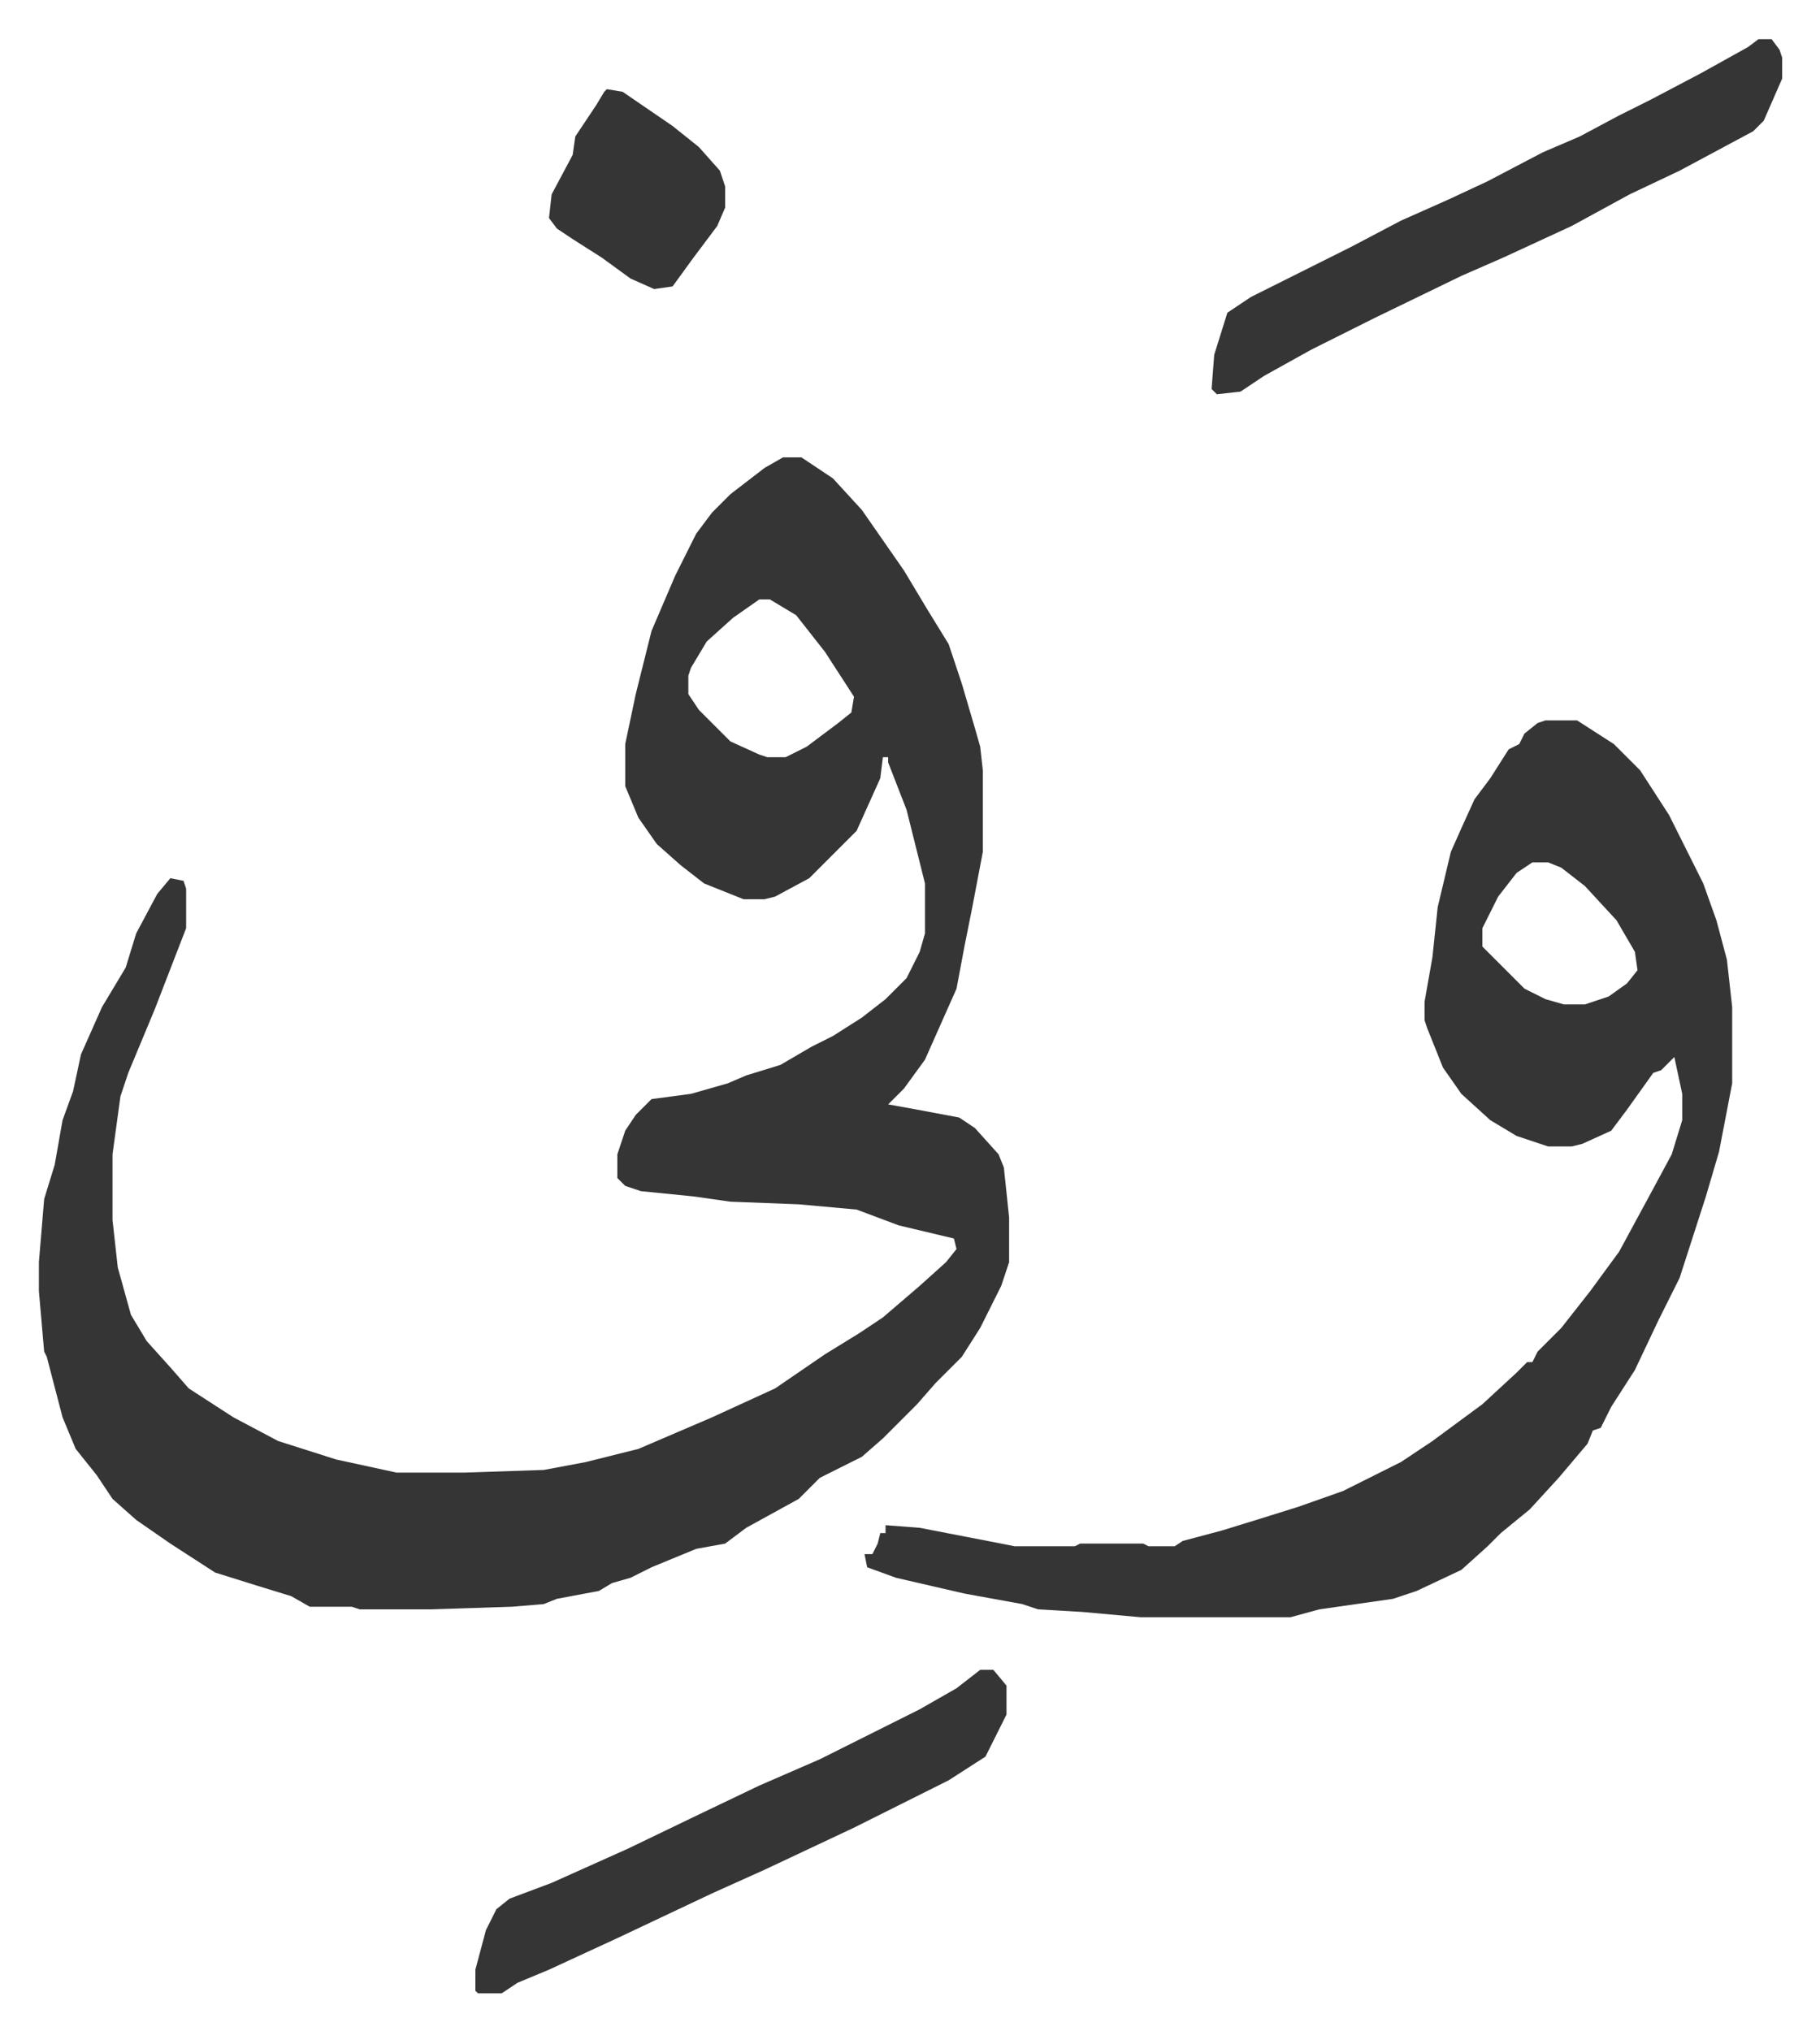 <svg xmlns="http://www.w3.org/2000/svg" viewBox="-14.8 457.1 692.2 772.2">
    <path fill="#353535" id="rule_normal" d="M283 631h7l12 8 11 12 16 23 9 15 8 13 5 15 5 17 2 7 1 9v31l-4 21-3 15-3 16-12 27-8 11-6 6 11 2 16 3 6 4 9 10 2 5 2 19v17l-3 9-8 16-7 11-10 10-7 8-8 8-5 5-8 7-16 8-8 8-20 11-8 6-11 2-17 7-8 4-7 2-5 3-16 3-5 2-12 1-31 1h-27l-3-1h-16l-7-4-13-4-16-5-17-11-13-9-9-8-6-9-8-10-5-12-6-23-1-2-2-23v-11l2-24 4-13 3-17 4-11 3-14 8-18 9-15 4-13 8-15 5-6 5 1 1 3v15l-12 31-10 24-3 9-3 22v25l2 18 5 18 6 10 9 10 7 8 17 11 17 9 22 7 23 5h26l30-1 16-3 20-5 28-12 24-11 19-13 13-8 9-6 14-12 10-9 4-5-1-4-21-5-16-6-22-2-26-1-14-2-20-2-6-2-3-3v-9l3-9 4-6 6-6 15-2 14-4 7-3 13-4 12-7 8-4 11-7 9-7 8-8 5-10 2-7v-19l-7-28-7-18v-2h-2l-1 8-9 20-18 18-13 7-4 1h-8l-15-6-9-7-9-8-7-10-5-12v-16l4-19 2-8 4-16 9-21 8-16 6-8 7-7 13-10zm-9 54-10 7-10 9-6 10-1 3v7l4 6 12 12 11 5 3 1h7l8-4 12-9 5-4 1-6-11-17-11-14-10-6zm299 46h12l14 9 10 10 11 17 8 16 5 10 5 14 4 15 2 18v29l-5 26-5 17-10 31-8 16-9 19-9 14-4 8-3 1-2 5-11 13-11 12-11 9-5 5-10 9-17 8-9 3-28 4-11 3h-57l-22-2-17-1-6-2-22-4-26-6-11-4-1-5h3l2-4 1-4h2v-3l13 1 31 6 5 1h23l2-1h24l2 1h10l3-2 15-4 13-4 16-5 17-6 22-11 12-8 19-14 13-12 4-4h2l2-4 9-9 11-14 11-15 13-24 7-13 4-13v-10l-3-14-5 5-3 1-10 14-6 8-11 5-4 1h-9l-12-4-10-6-11-10-7-10-6-15-1-3v-7l3-17 2-19 5-21 4-9 5-11 6-8 7-11 4-2 2-4 5-4zm-5 54-6 4-7 9-6 12v7l12 12 4 4 8 4 7 2h8l9-3 7-5 4-5-1-7-7-12-12-13-9-7-5-2zm86-313h5l3 4 1 3v8l-7 16-4 4-28 15-19 9-22 12-26 12-16 7-33 16-24 12-18 10-9 6-9 1-2-2 1-13 5-16 9-6 16-8 22-11 19-10 18-8 15-7 21-11 14-6 15-8 12-6 19-10 18-10zm-296 620h5l5 6v11l-8 16-14 9-20 10-16 8-34 16-20 9-36 17-26 12-12 5-6 4h-9l-1-1v-8l4-15 4-8 5-4 16-6 29-13 27-13 23-11 23-10 38-19 14-8zM216 491l6 1 19 13 10 8 8 9 2 6v8l-3 7-9 12-8 11-7 1-9-4-11-8-11-7-6-4-3-4 1-9 8-15 1-7 8-12 3-5z"/>
</svg>

